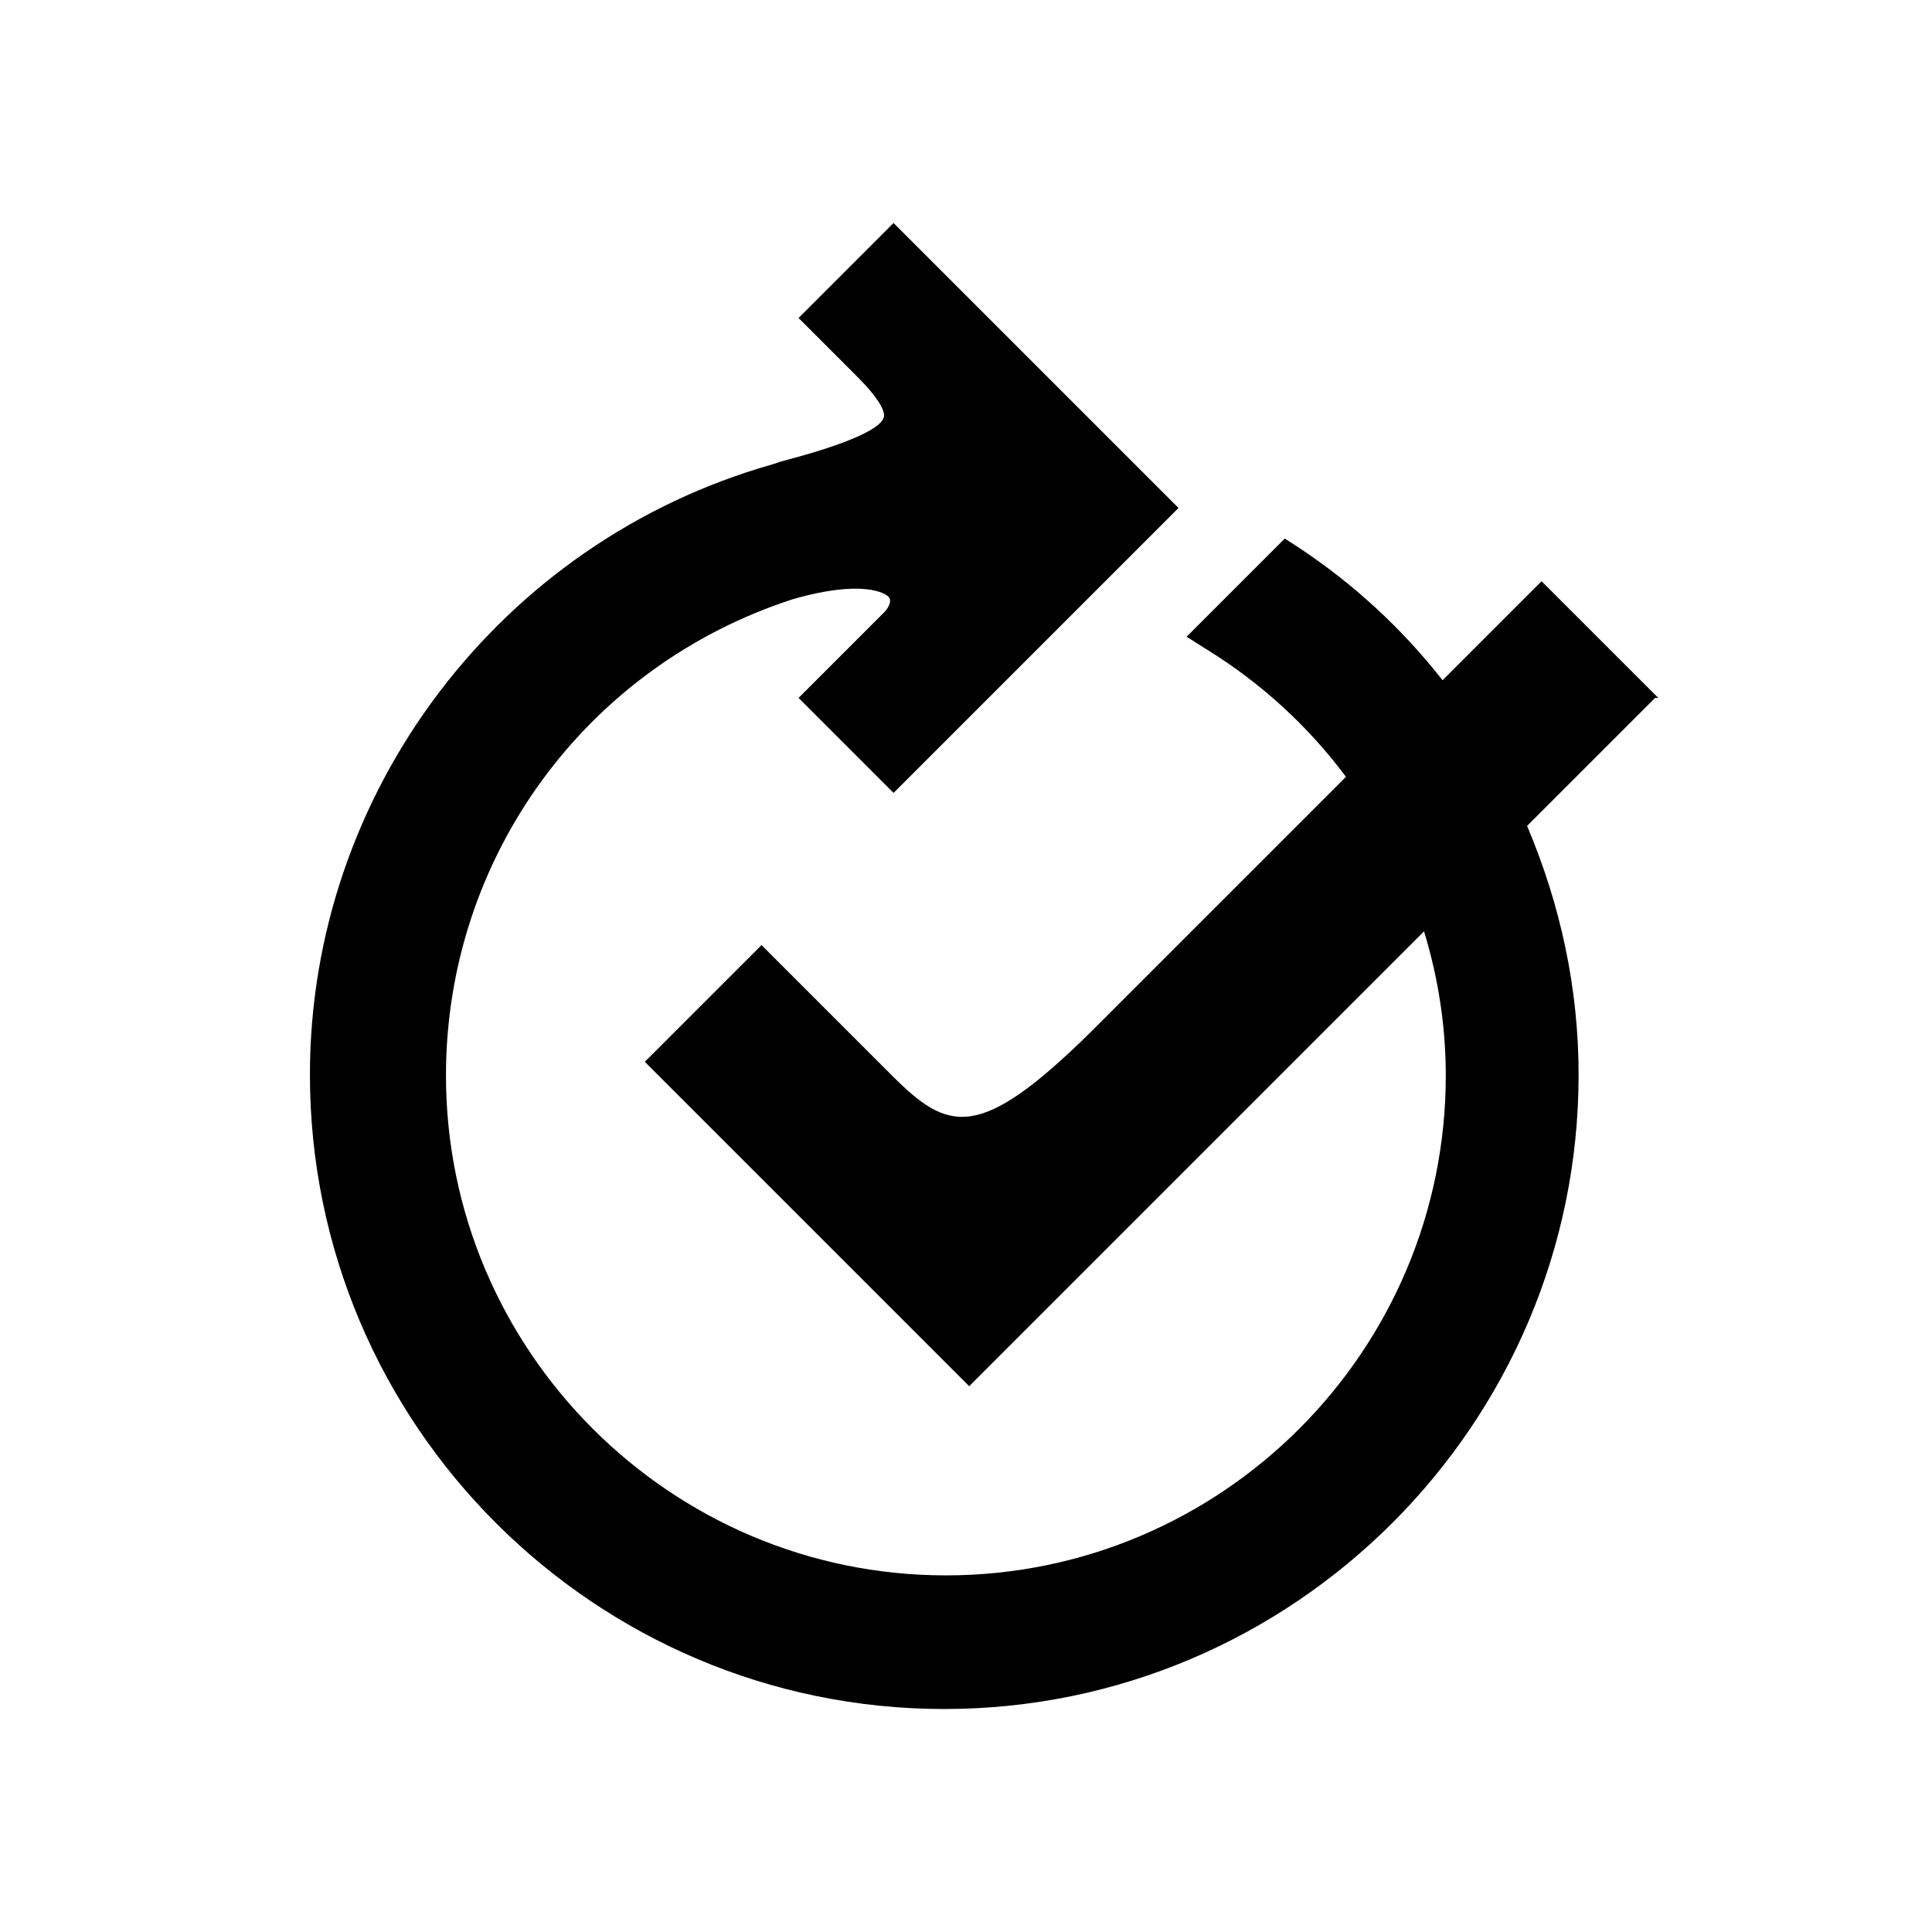 <?xml version="1.0" encoding="UTF-8"?>
<svg id="Layer_1" data-name="Layer 1" xmlns="http://www.w3.org/2000/svg" viewBox="0 0 24 24">
  <path d="M20.6,8.67l-1.45-1.45-1.23,1.23c-.51-.65-1.11-1.2-1.79-1.65l-.17-.11-1.22,1.22.27.17c.66.41,1.24.94,1.71,1.57l-3.17,3.17c-1.39,1.37-1.77,1.24-2.47.54l-1.62-1.62-1.45,1.45,4.03,4.03,5.65-5.65c.18.59.27,1.19.27,1.79,0,3.43-2.79,6.21-6.21,6.21s-6.21-2.79-6.21-6.21c0-2.71,1.74-5.09,4.32-5.92.84-.24,1.15-.08,1.19-.01.02.04,0,.12-.1.21l-1.03,1.03,1.18,1.18,3.54-3.54-3.54-3.54-1.18,1.18.72.72c.34.34.35.47.34.51-.02.09-.21.27-1.23.54-.08.02-.12.04-.16.05-3.38.96-5.74,4.07-5.74,7.58,0,4.35,3.54,7.88,7.88,7.88s7.88-3.54,7.88-7.88c0-1.06-.22-2.1-.64-3.09l1.59-1.59Z"/>
</svg>